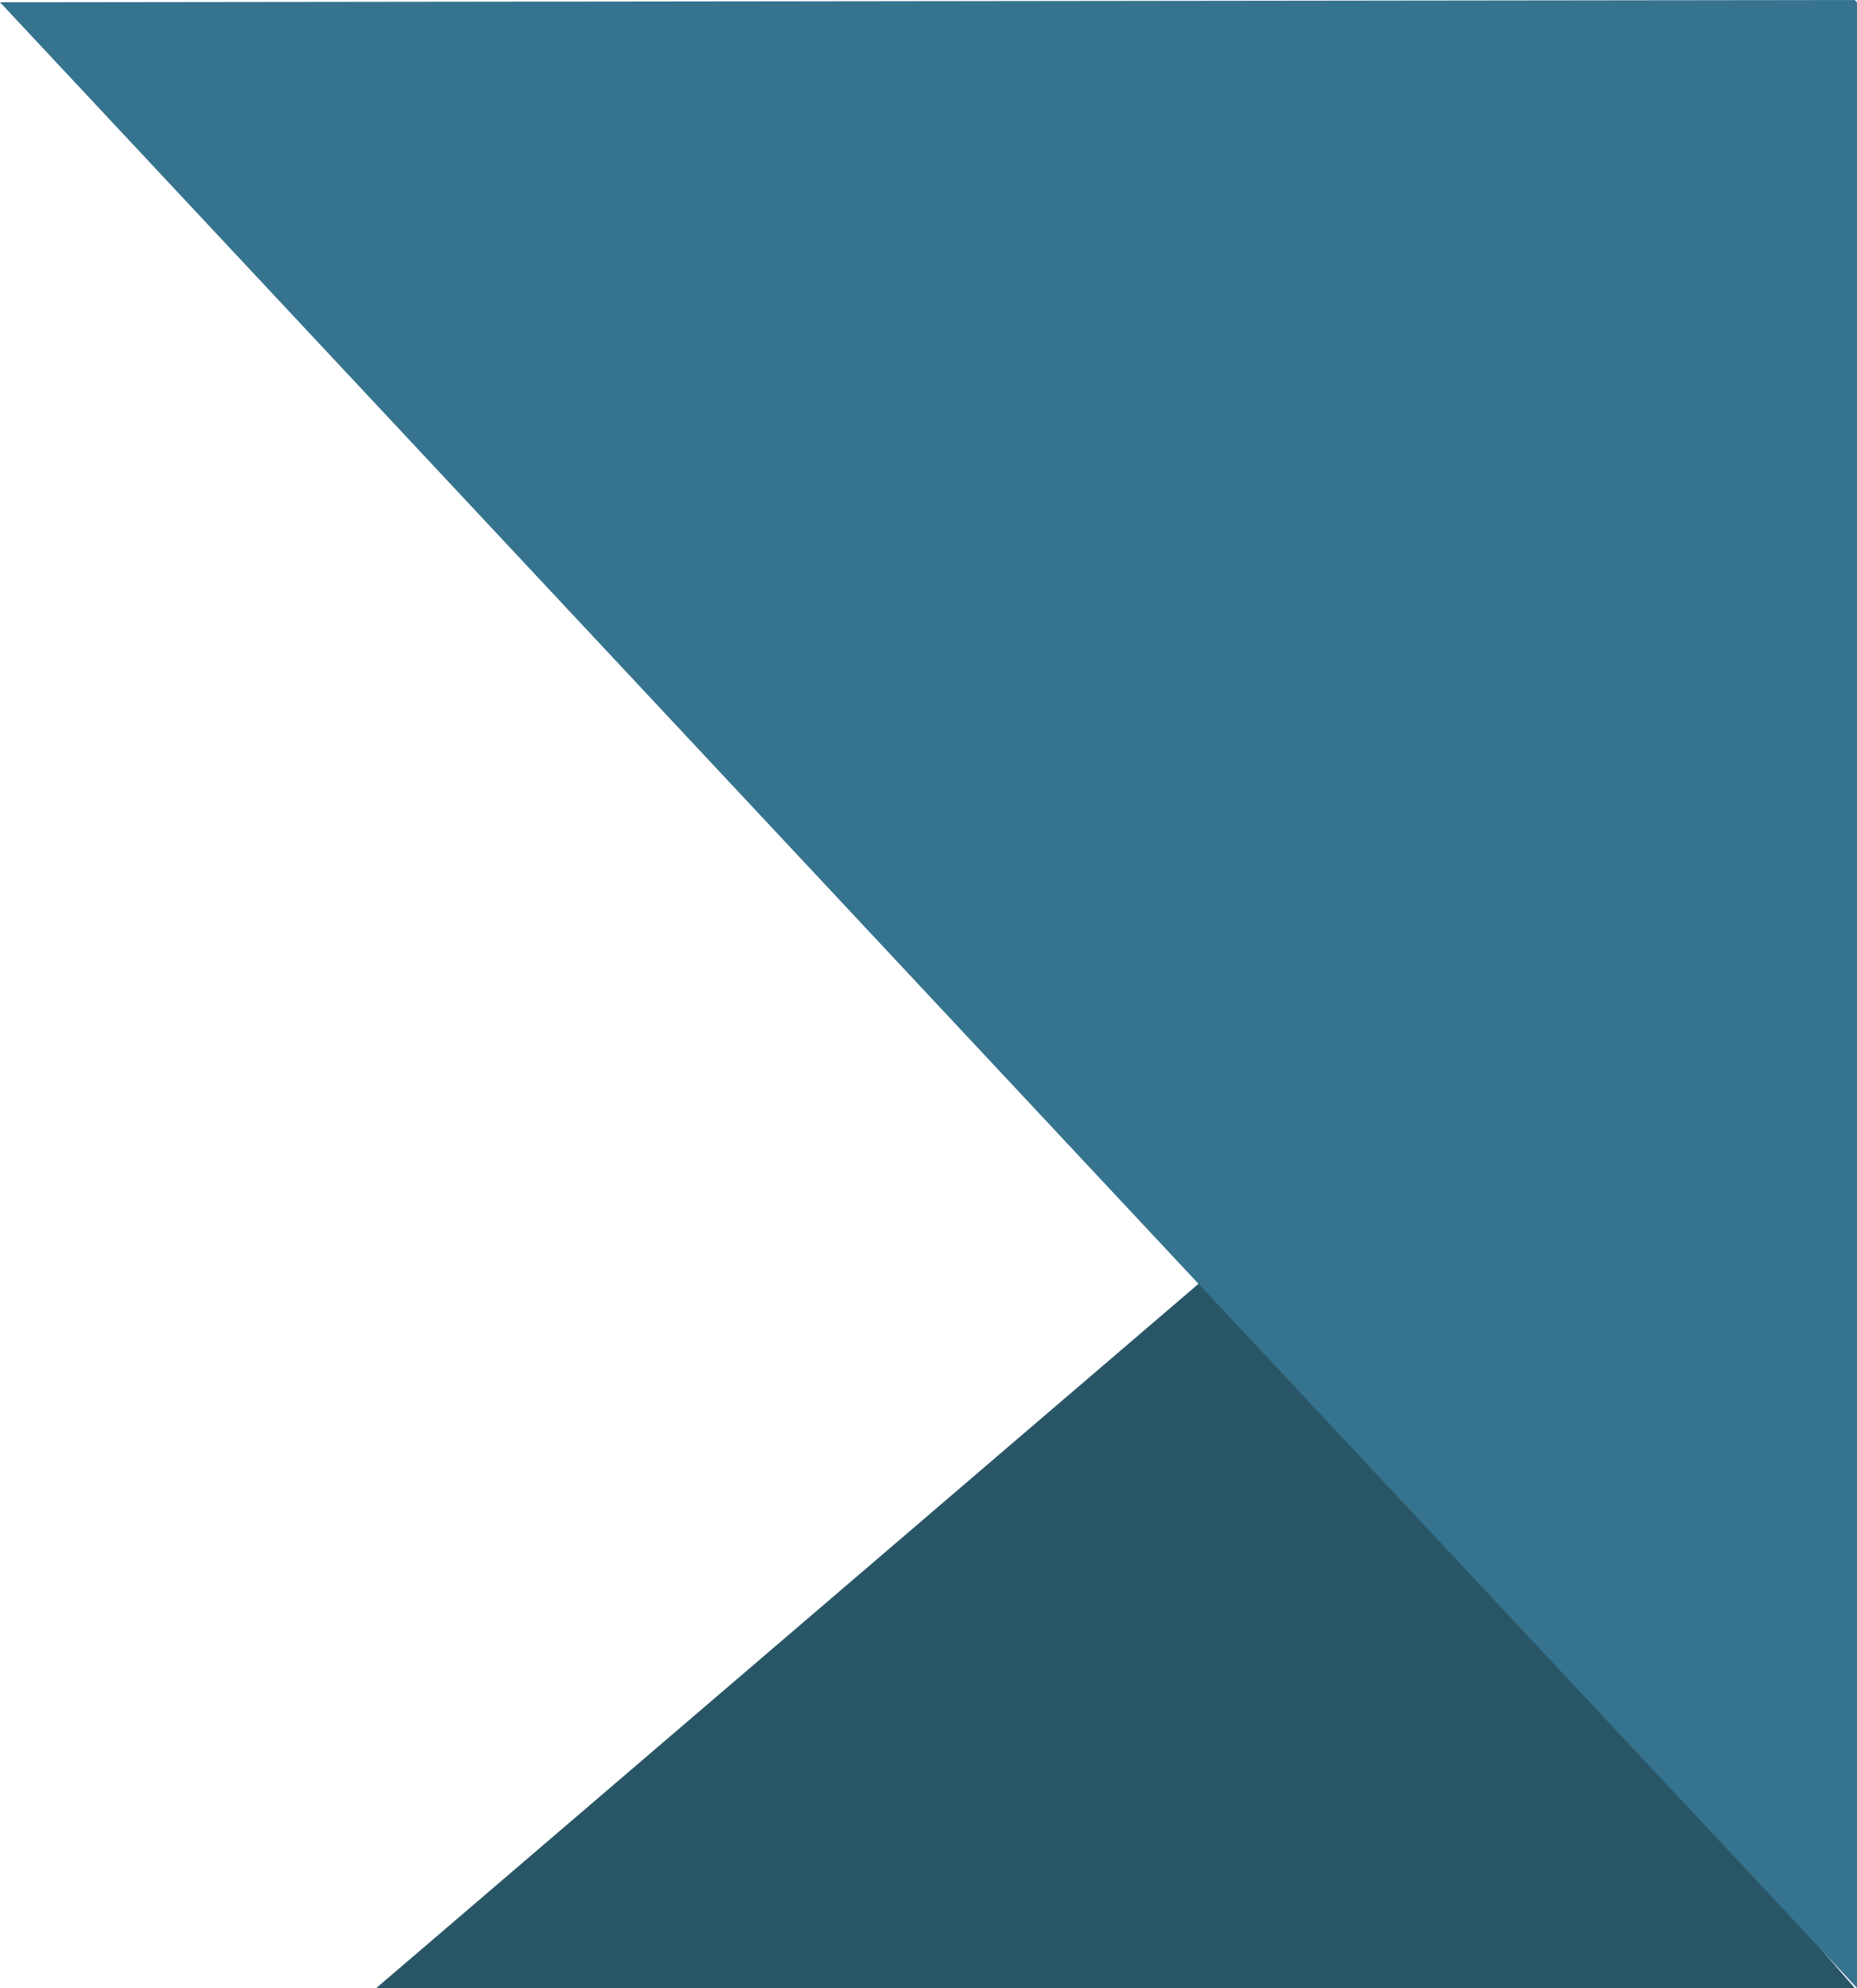<?xml version="1.0" encoding="utf-8"?>
<!-- Generator: Adobe Illustrator 21.1.0, SVG Export Plug-In . SVG Version: 6.00 Build 0)  -->
<svg version="1.1" id="Layer_1" xmlns="http://www.w3.org/2000/svg" xmlns:xlink="http://www.w3.org/1999/xlink" x="0px" y="0px"
	 viewBox="0 0 82.4 88.2" style="enable-background:new 0 0 82.4 88.2;" xml:space="preserve">
<style type="text/css">
	.st0{fill:#295666;}
	.st1{fill:#36738E;}
</style>
<polygon class="st0" points="16.7,88.2 82.3,88.2 54.3,56 "/>
<polyline class="st1" points="82.4,88.2 82.4,88.2 82.4,0.1 82.3,0 0,0.1 "/>
</svg>
